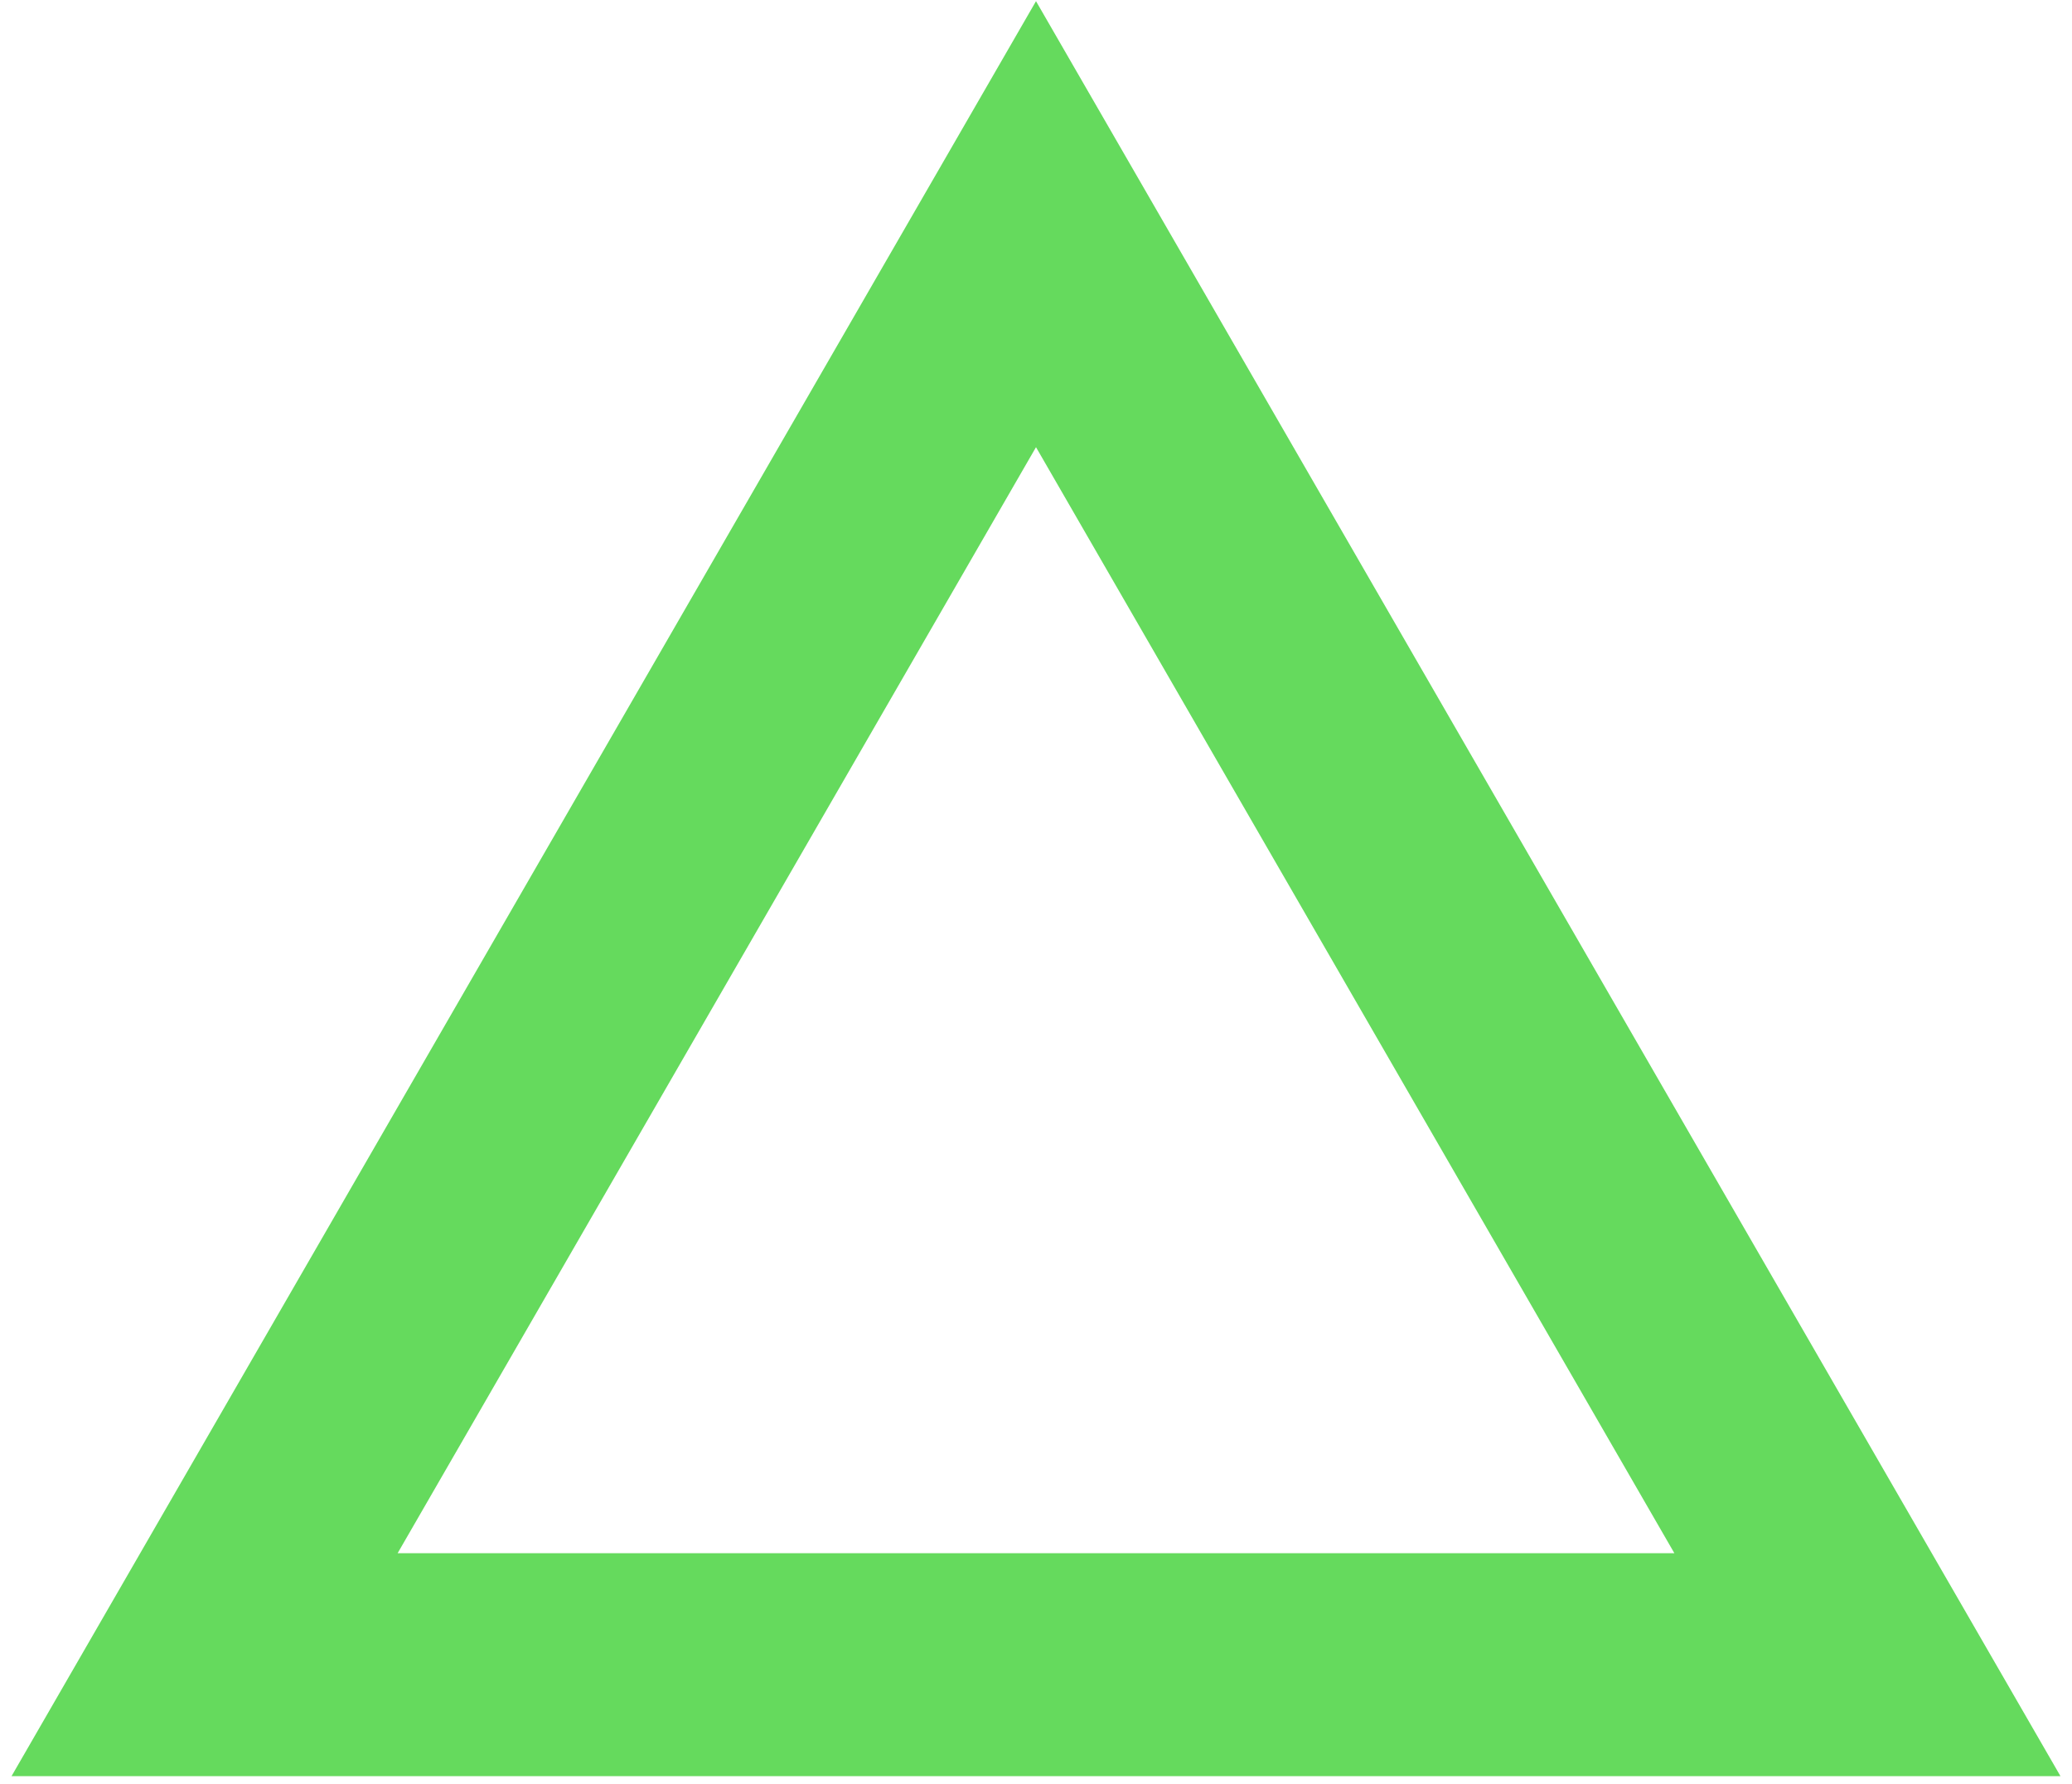 <svg width="158" height="136" viewBox="0 0 158 136" fill="none" xmlns="http://www.w3.org/2000/svg">
<path d="M79 17.09L15.6 126.91H142.4L79 17.09Z" stroke="#65DA5D" stroke-width="17" stroke-miterlimit="10" stroke-linecap="round"/>
</svg>
